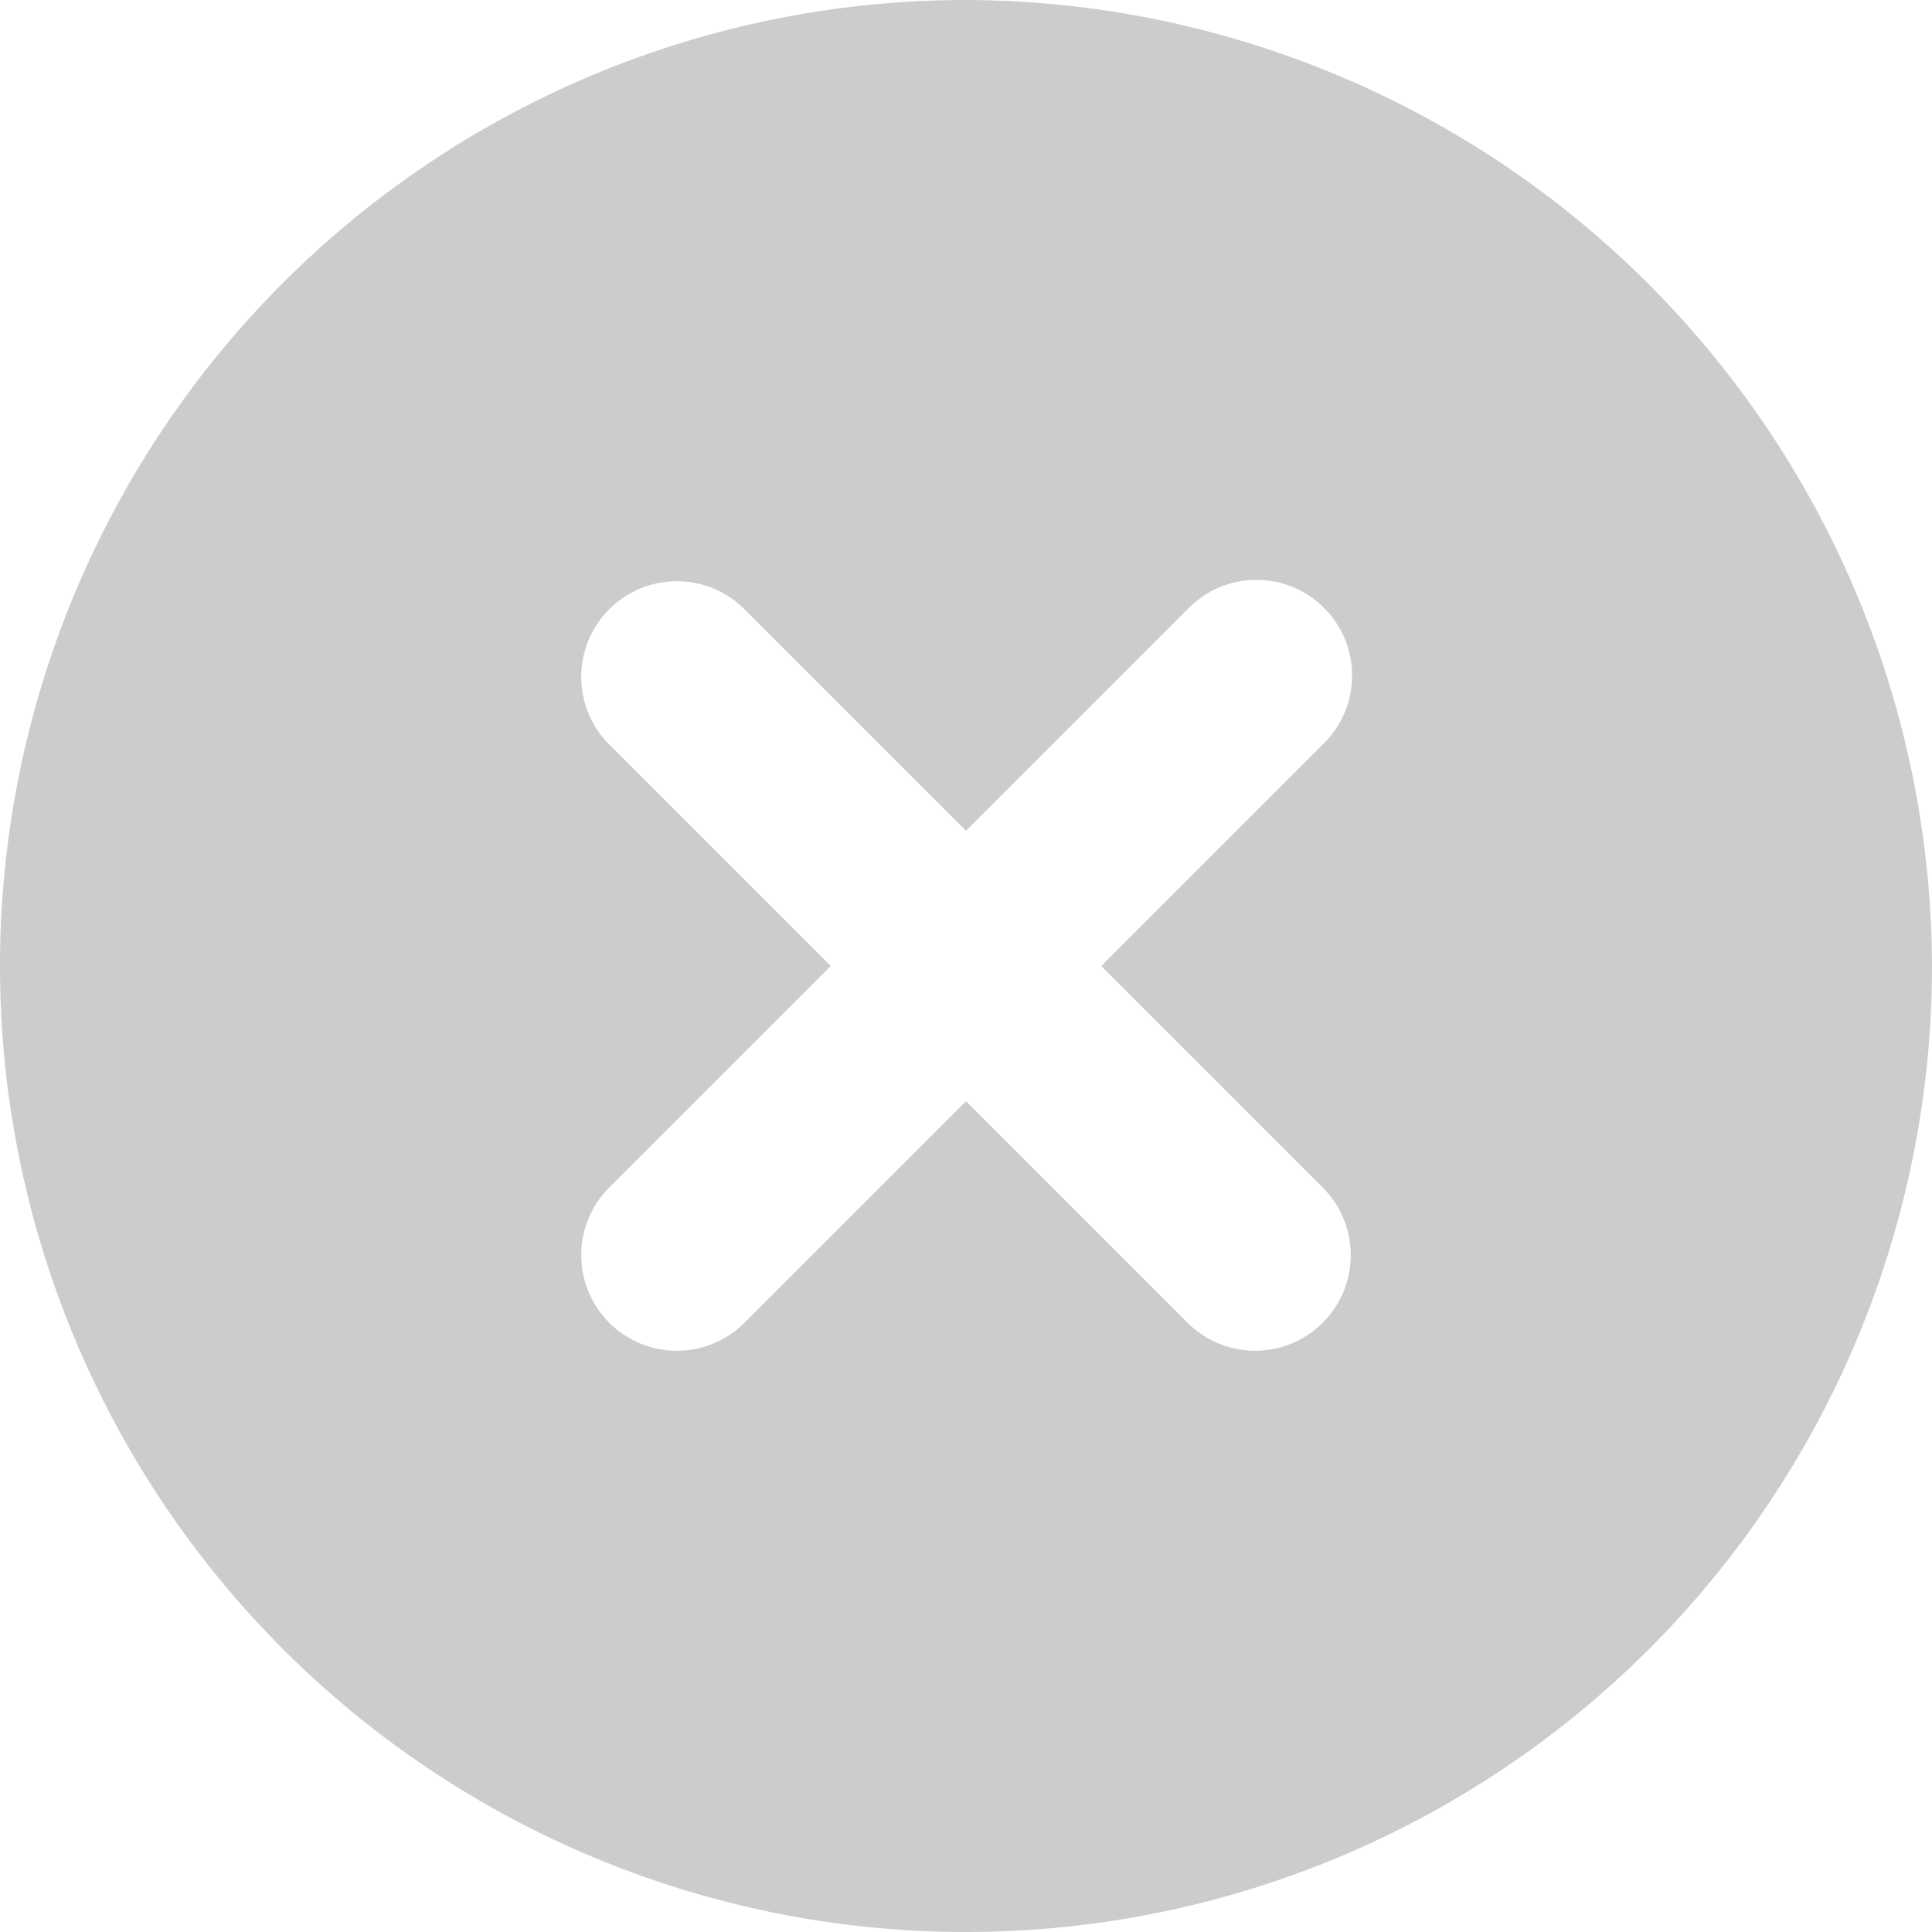 <svg xmlns="http://www.w3.org/2000/svg" width="20" height="20" viewBox="0 0 20 20">
  <path id="aabf409156b2bcde53225f3492dda1ba" d="M12,2A10,10,0,1,0,22,12,10.029,10.029,0,0,0,12,2Zm3.7,12.3a.99.99,0,0,1-1.4,1.4L12,13.4,9.7,15.7a.99.99,0,0,1-1.4-1.4L10.6,12,8.3,9.7A.99.99,0,0,1,9.7,8.3L12,10.6l2.3-2.3a.99.99,0,1,1,1.4,1.4L13.4,12Z" transform="translate(-2 -2)" fill="#ccc"/>
</svg>

